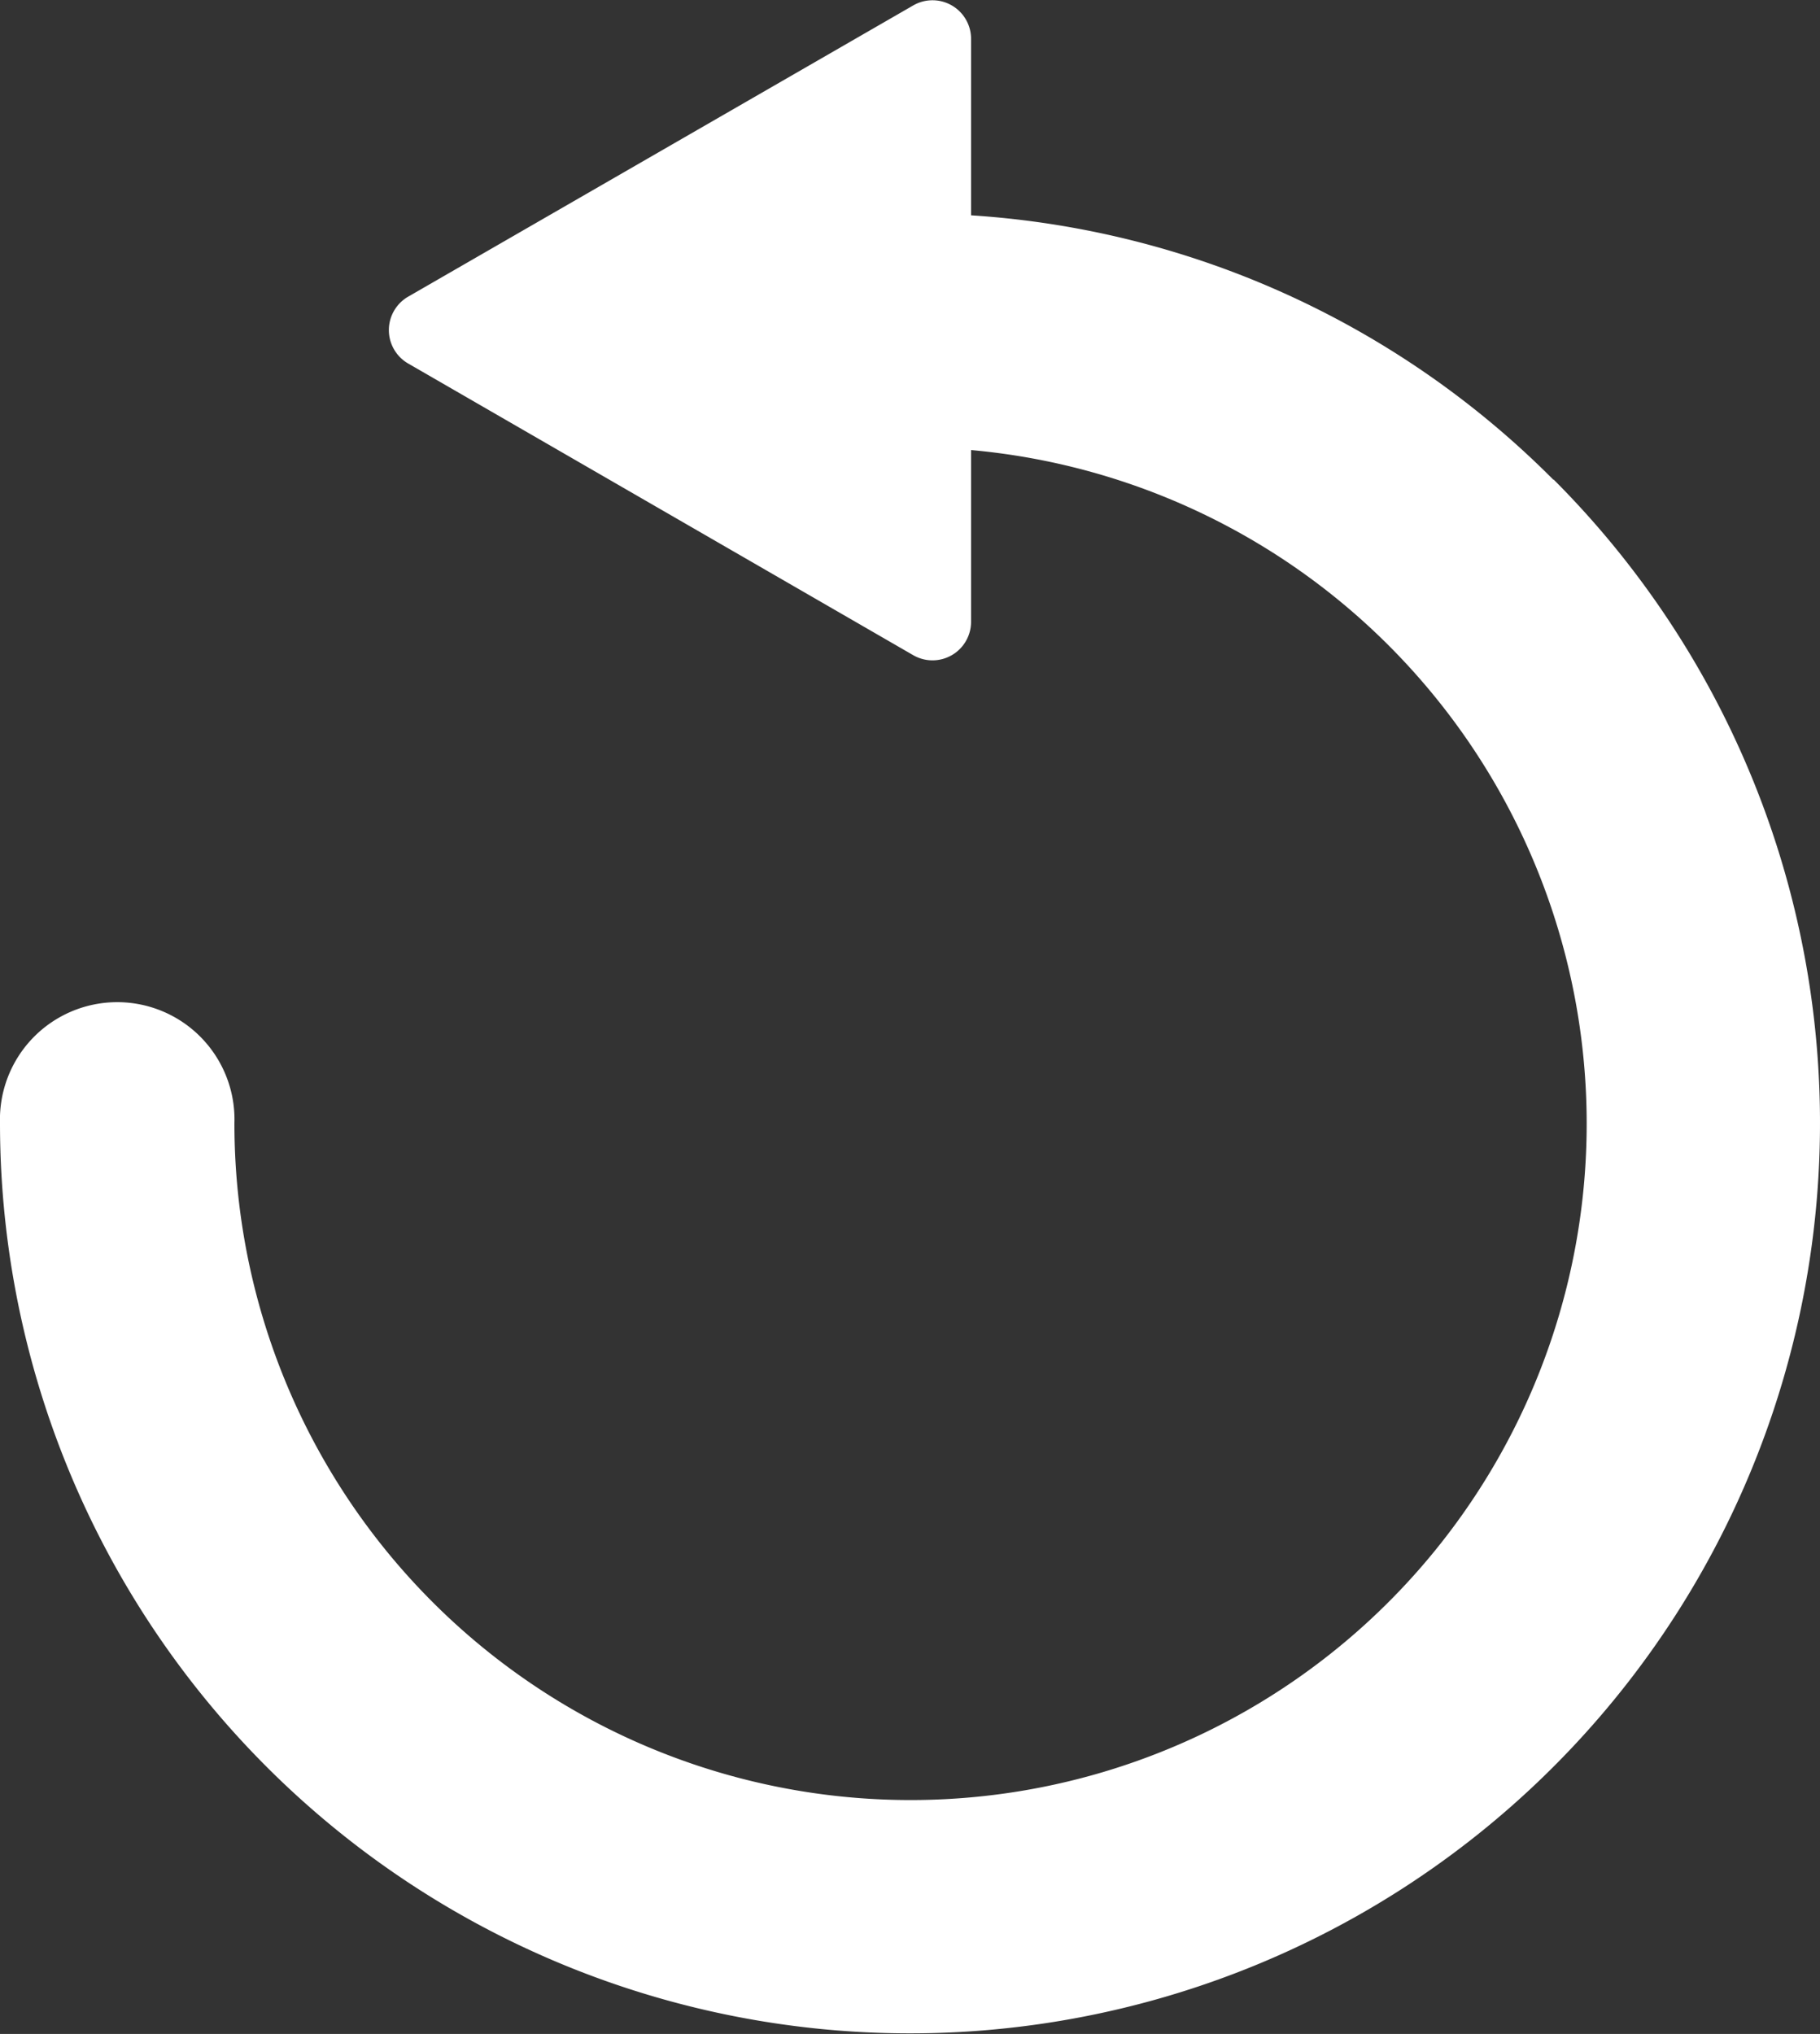 <svg id="Component_15_1" data-name="Component 15 – 1" xmlns="http://www.w3.org/2000/svg" width="16.42" height="18.344" viewBox="0 0 16.42 18.344">
  <rect x="0" y="0" width="16.42" height="18.344" fill="#333333" stroke="none"/>
  <path id="Path_3970" data-name="Path 3970" d="M159.345,62.551a8.149,8.149,0,0,0-5.255-2.386V58.572a.348.348,0,0,0-.522-.3L149.009,60.9a.348.348,0,0,0,0,.6l4.559,2.632a.348.348,0,0,0,.522-.3v-1.55a6.1,6.1,0,1,1-6.646,6.07,1.058,1.058,0,1,0-2.115,0,8.21,8.21,0,1,0,14.016-5.805Z" transform="translate(-145.329 -58.223)" fill="#fff"/>
</svg>
